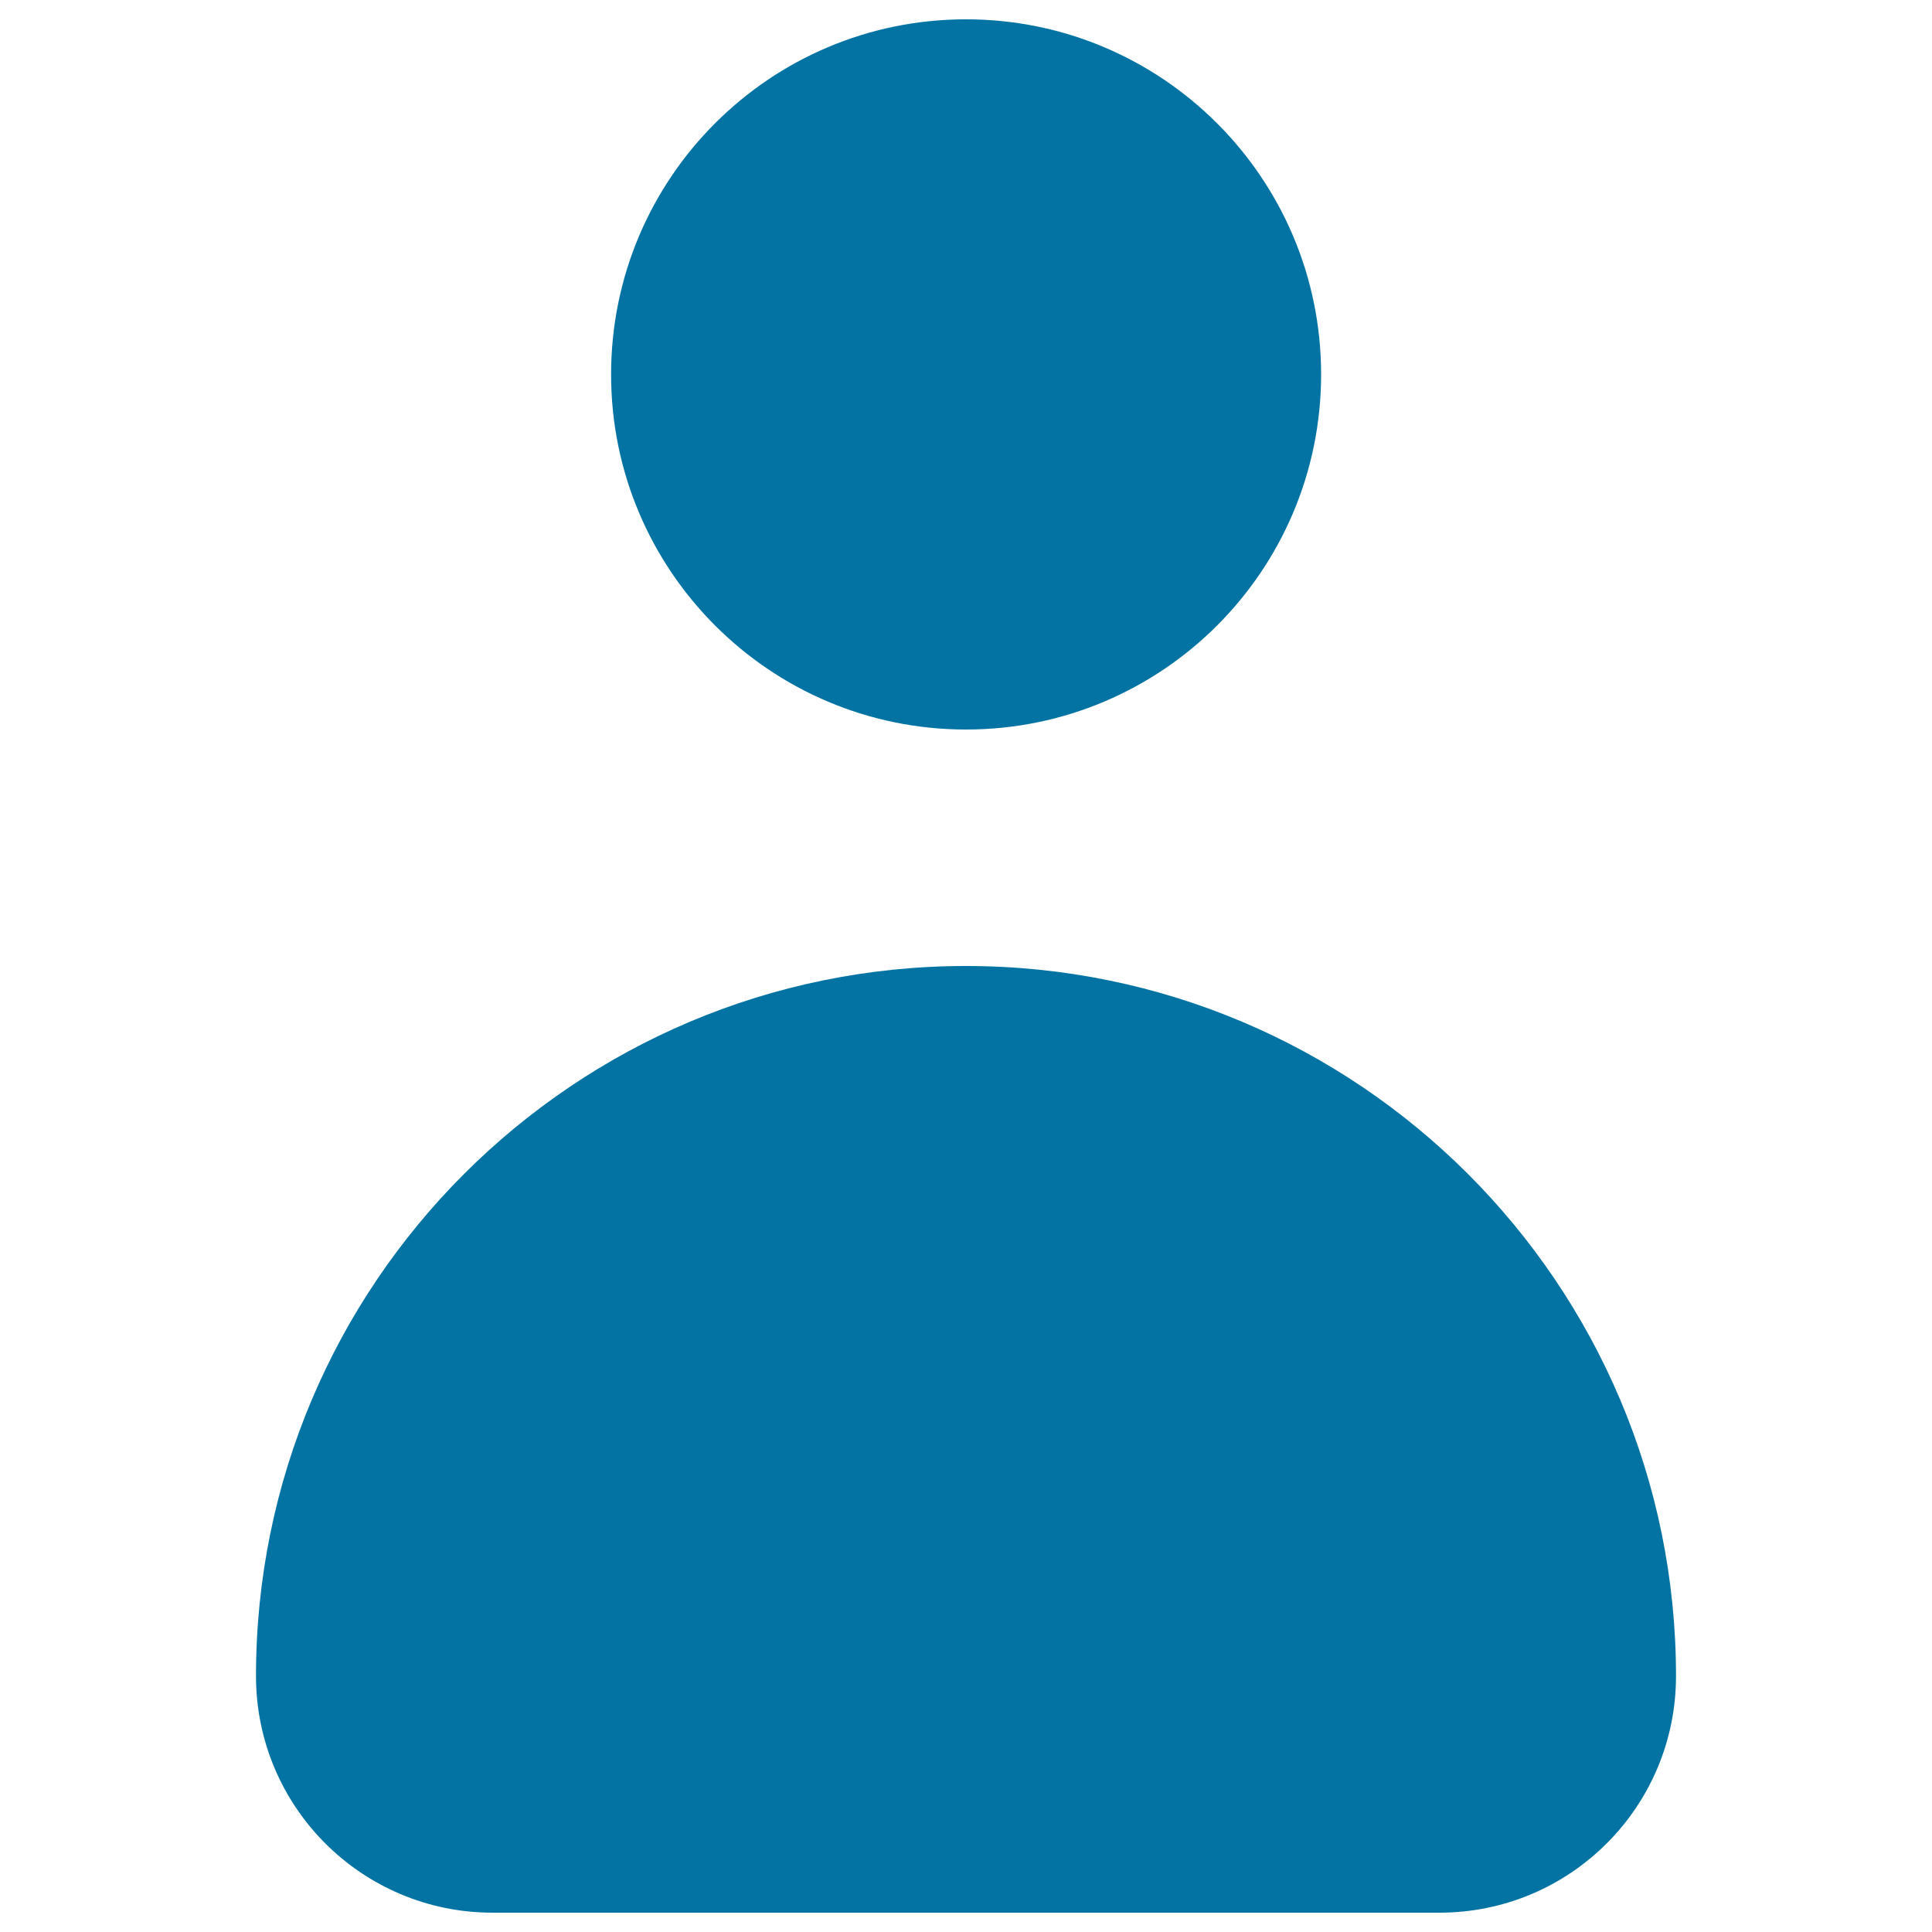 <svg xmlns="http://www.w3.org/2000/svg" viewBox="0 0 1000 1000" style="fill:#0273a2">
<title>User Profile Account Avatar SVG icon</title>
<g><path d="M500,500c-202.9,0-367.5,164.6-367.5,367.5c0,67.7,54.8,122.5,122.5,122.5h490c67.7,0,122.5-54.8,122.5-122.5C867.5,664.6,702.9,500,500,500z M316.3,193.8C316.3,92.3,398.5,10,500,10s183.8,82.3,183.8,183.8c0,101.5-82.3,183.8-183.8,183.8S316.3,295.2,316.3,193.8z"/></g>
</svg>